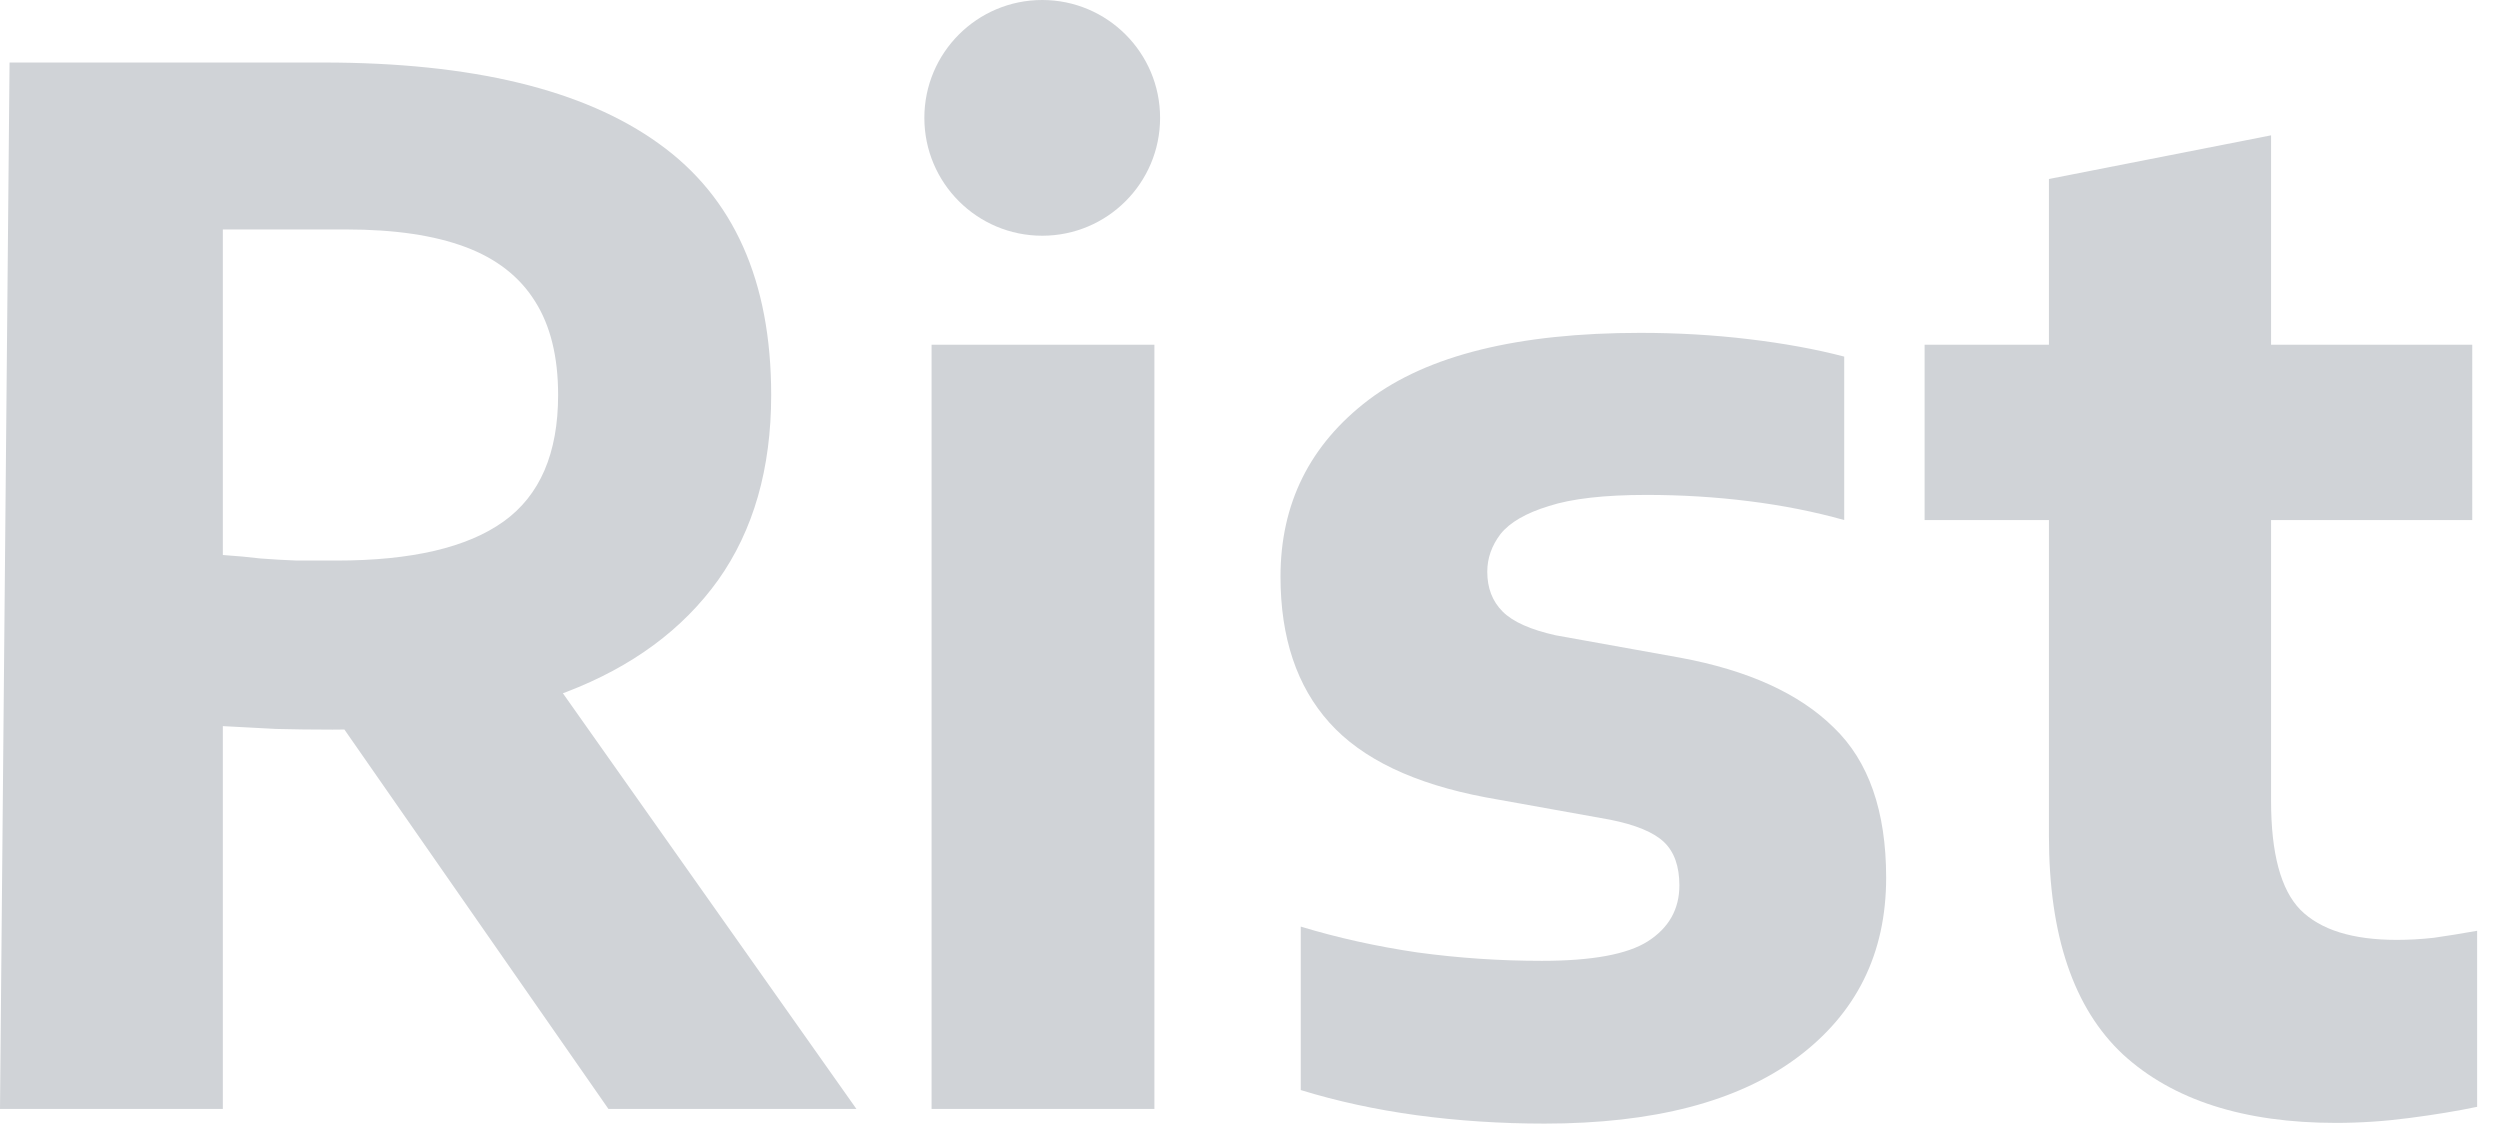 <svg width="89" height="40" viewBox="0 0 89 40" fill="none" xmlns="http://www.w3.org/2000/svg">
<path d="M83.163 39.975C79.88 39.975 77.352 39.163 75.578 37.538C73.821 35.897 72.942 33.302 72.942 29.754V12.272V6.372L80.85 4.818V28.511C80.85 30.384 81.198 31.677 81.895 32.39C82.608 33.103 83.751 33.46 85.326 33.46C85.757 33.46 86.197 33.435 86.644 33.385C87.109 33.319 87.623 33.236 88.186 33.136V39.403C87.473 39.552 86.669 39.685 85.774 39.801C84.895 39.917 84.025 39.975 83.163 39.975ZM68.516 18.514V12.272H88.012V18.514H68.516Z" fill="#D0D3D7"/>
<path d="M54.986 40C53.428 40 51.911 39.901 50.435 39.702C48.976 39.503 47.6 39.204 46.307 38.806V32.987C47.617 33.385 49.001 33.692 50.46 33.907C51.919 34.106 53.395 34.206 54.887 34.206C56.677 34.206 57.937 33.974 58.666 33.509C59.413 33.029 59.786 32.365 59.786 31.52C59.786 30.84 59.603 30.326 59.239 29.978C58.874 29.63 58.236 29.365 57.324 29.182L52.897 28.387C50.344 27.906 48.487 27.019 47.327 25.726C46.166 24.433 45.586 22.7 45.586 20.528C45.586 17.925 46.63 15.828 48.719 14.237C50.825 12.645 54.049 11.85 58.393 11.85C59.719 11.85 61.004 11.924 62.248 12.073C63.508 12.223 64.643 12.43 65.654 12.695V18.514C64.593 18.216 63.466 17.992 62.272 17.843C61.079 17.693 59.86 17.619 58.617 17.619C57.108 17.619 55.948 17.752 55.135 18.017C54.323 18.265 53.751 18.597 53.419 19.011C53.104 19.426 52.947 19.873 52.947 20.354C52.947 20.935 53.129 21.407 53.494 21.772C53.859 22.137 54.489 22.418 55.384 22.617L59.81 23.413C62.231 23.861 64.055 24.69 65.281 25.9C66.525 27.093 67.147 28.876 67.147 31.246C67.147 33.949 66.085 36.087 63.963 37.662C61.858 39.221 58.865 40 54.986 40Z" fill="#D0D3D7"/>
<path d="M33.164 39.478V12.272H41.097V39.478H33.164Z" fill="#D0D3D7"/>
<path d="M0 39.478L0.34 2.226C1.635 2.226 2.365 2.226 3.556 2.226C4.93 2.226 5.862 2.226 7.414 2.226C8.816 2.226 10.154 2.226 11.514 2.226C16.802 2.226 20.781 3.187 23.451 5.11C26.12 7.017 27.454 10.001 27.454 14.063C27.454 16.682 26.824 18.879 25.564 20.653C24.304 22.41 22.506 23.736 20.168 24.632C17.847 25.527 15.07 25.975 11.837 25.975C11.108 25.975 10.436 25.966 9.823 25.95C9.209 25.916 8.579 25.883 7.933 25.85V39.478H0ZM21.66 39.478L9.823 22.468H18.477L30.488 39.478H21.66ZM11.986 19.956C14.655 19.956 16.637 19.492 17.93 18.564C19.223 17.636 19.869 16.135 19.869 14.063C19.869 12.703 19.596 11.593 19.049 10.73C18.502 9.852 17.673 9.205 16.562 8.791C15.451 8.376 14.042 8.169 12.335 8.169C11.489 8.169 10.712 8.169 9.997 8.169C9.282 8.169 8.66 8.169 7.933 8.169V19.758C8.414 19.791 8.861 19.832 9.276 19.882C9.707 19.915 10.138 19.94 10.569 19.956C11.017 19.956 11.489 19.956 11.986 19.956Z" fill="#D0D3D7"/>
<ellipse cx="37.103" cy="4.196" rx="4.196" ry="4.196" fill="#D0D3D7"/>
</svg>
